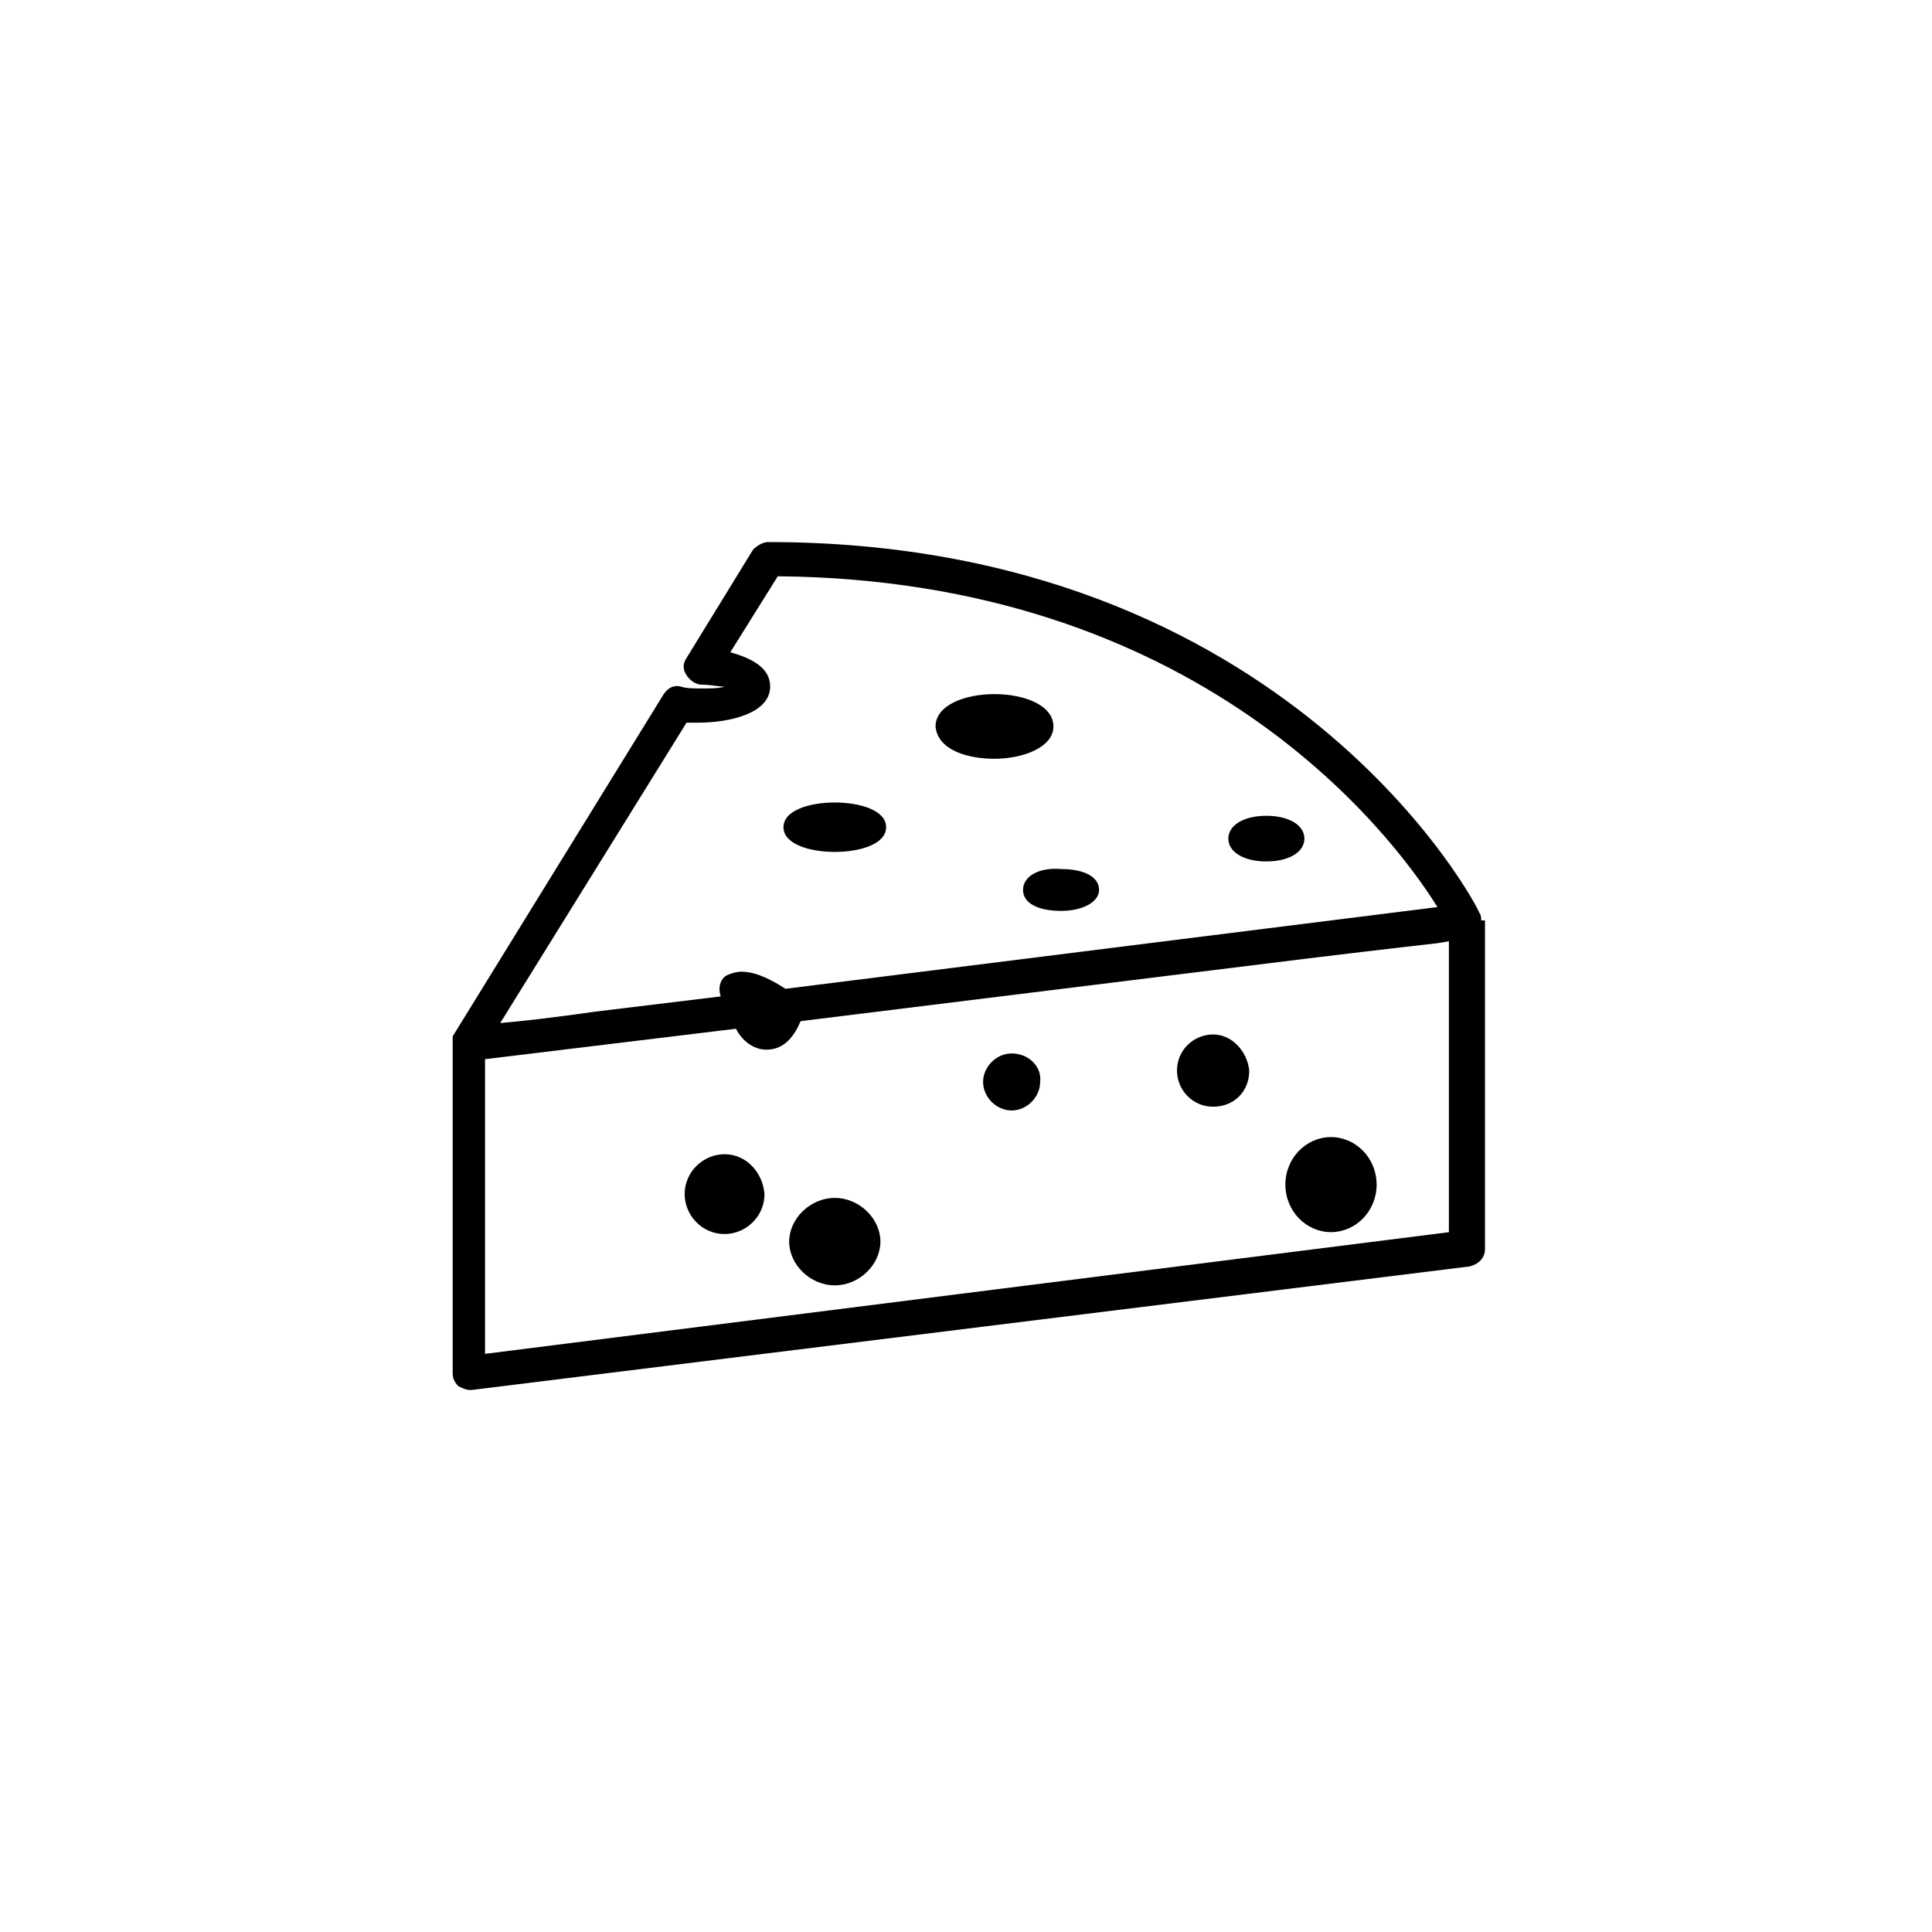 <?xml version="1.0" encoding="UTF-8"?>
<!-- Uploaded to: ICON Repo, www.svgrepo.com, Generator: ICON Repo Mixer Tools -->
<svg fill="#000000" width="800px" height="800px" version="1.1" viewBox="144 144 512 512" xmlns="http://www.w3.org/2000/svg">
 <g>
  <path d="m536.53 387.91c0-0.504 0-1.512-0.504-2.016 0-1.008-50.383-98.242-188.43-98.242-1.512 0-3.023 1.008-4.031 2.016l-17.633 28.719c-1.008 1.512-1.008 3.023 0 4.535s2.519 2.519 4.031 2.519c2.519 0 4.031 0.504 6.047 0.504-1.512 0.504-3.527 0.504-6.551 0.504-1.512 0-3.527 0-5.039-0.504-2.016-0.504-3.527 0.504-4.535 2.016l-55.922 90.684v0.504 0.504 1.008 0.504 86.656c0 1.512 0.504 2.519 1.512 3.527 1.008 0.504 2.016 1.008 3.023 1.008h0.504l264.5-32.746c2.016-0.504 4.031-2.016 4.031-4.535v-87.164h-1.008zm-210.59-52.395h3.023c8.566 0 19.145-2.519 19.145-9.574 0-5.039-5.039-7.559-10.578-9.07l12.594-20.152c111.34 1.008 162.23 67.512 174.82 87.664l-172.81 21.664c-3.023-2.016-7.559-4.535-11.586-4.535-1.512 0-3.023 0.504-4.031 1.008s-2.519 2.519-1.512 5.543l-33.25 4.031c-10.578 1.512-19.145 2.519-25.191 3.023zm-53.402 167.27v-78.094l66.504-8.062c1.512 3.023 4.535 5.543 8.062 5.543 5.039 0 7.559-4.031 9.07-7.559l134.52-16.625c20.656-2.519 34.258-4.031 34.258-4.031l3.023-0.504-0.004 77.086z"/>
  <path d="m407.55 345.08c7.559 0 15.617-3.023 15.617-8.566s-7.559-8.566-15.617-8.566c-8.062 0-15.617 3.023-15.617 8.566 0.504 6.047 8.062 8.566 15.617 8.566z"/>
  <path d="m365.23 369.77c6.551 0 13.602-2.016 13.602-6.551s-7.055-6.551-13.602-6.551c-6.551 0-13.602 2.016-13.602 6.551s7.055 6.551 13.602 6.551z"/>
  <path d="m479.6 372.29c6.047 0 10.078-2.519 10.078-6.047 0-3.527-4.031-6.047-10.078-6.047-6.047 0-10.078 2.519-10.078 6.047 0 3.527 4.031 6.047 10.078 6.047z"/>
  <path d="m415.11 379.85c0 3.527 4.031 5.543 10.078 5.543s10.078-2.519 10.078-5.543c0-3.527-4.031-5.543-10.078-5.543-6.047-0.504-10.078 2.016-10.078 5.543z"/>
  <path d="m465.49 418.14c-5.039 0-9.574 4.031-9.574 9.574 0 5.039 4.031 9.574 9.574 9.574 5.543 0 9.574-4.031 9.574-9.574-0.504-5.039-4.535-9.574-9.574-9.574z"/>
  <path d="m412.09 423.17c-4.031 0-7.559 3.527-7.559 7.559s3.527 7.559 7.559 7.559 7.559-3.527 7.559-7.559c0.504-4.031-3.023-7.559-7.559-7.559z"/>
  <path d="m336.02 449.88c-5.543 0-10.578 4.535-10.578 10.578 0 5.543 4.535 10.578 10.578 10.578 5.543 0 10.578-4.535 10.578-10.578-0.504-6.043-5.039-10.578-10.578-10.578z"/>
  <path d="m496.73 445.34c-6.551 0-12.09 5.543-12.09 12.594 0 7.055 5.543 12.594 12.09 12.594 6.551 0 12.09-5.543 12.09-12.594 0-7.051-5.539-12.594-12.09-12.594z"/>
  <path d="m365.23 461.46c-6.551 0-12.09 5.543-12.09 11.586 0 6.047 5.543 11.586 12.09 11.586 6.551 0 12.09-5.543 12.09-11.586 0.004-6.047-5.539-11.586-12.09-11.586z"/>
 </g>
</svg>